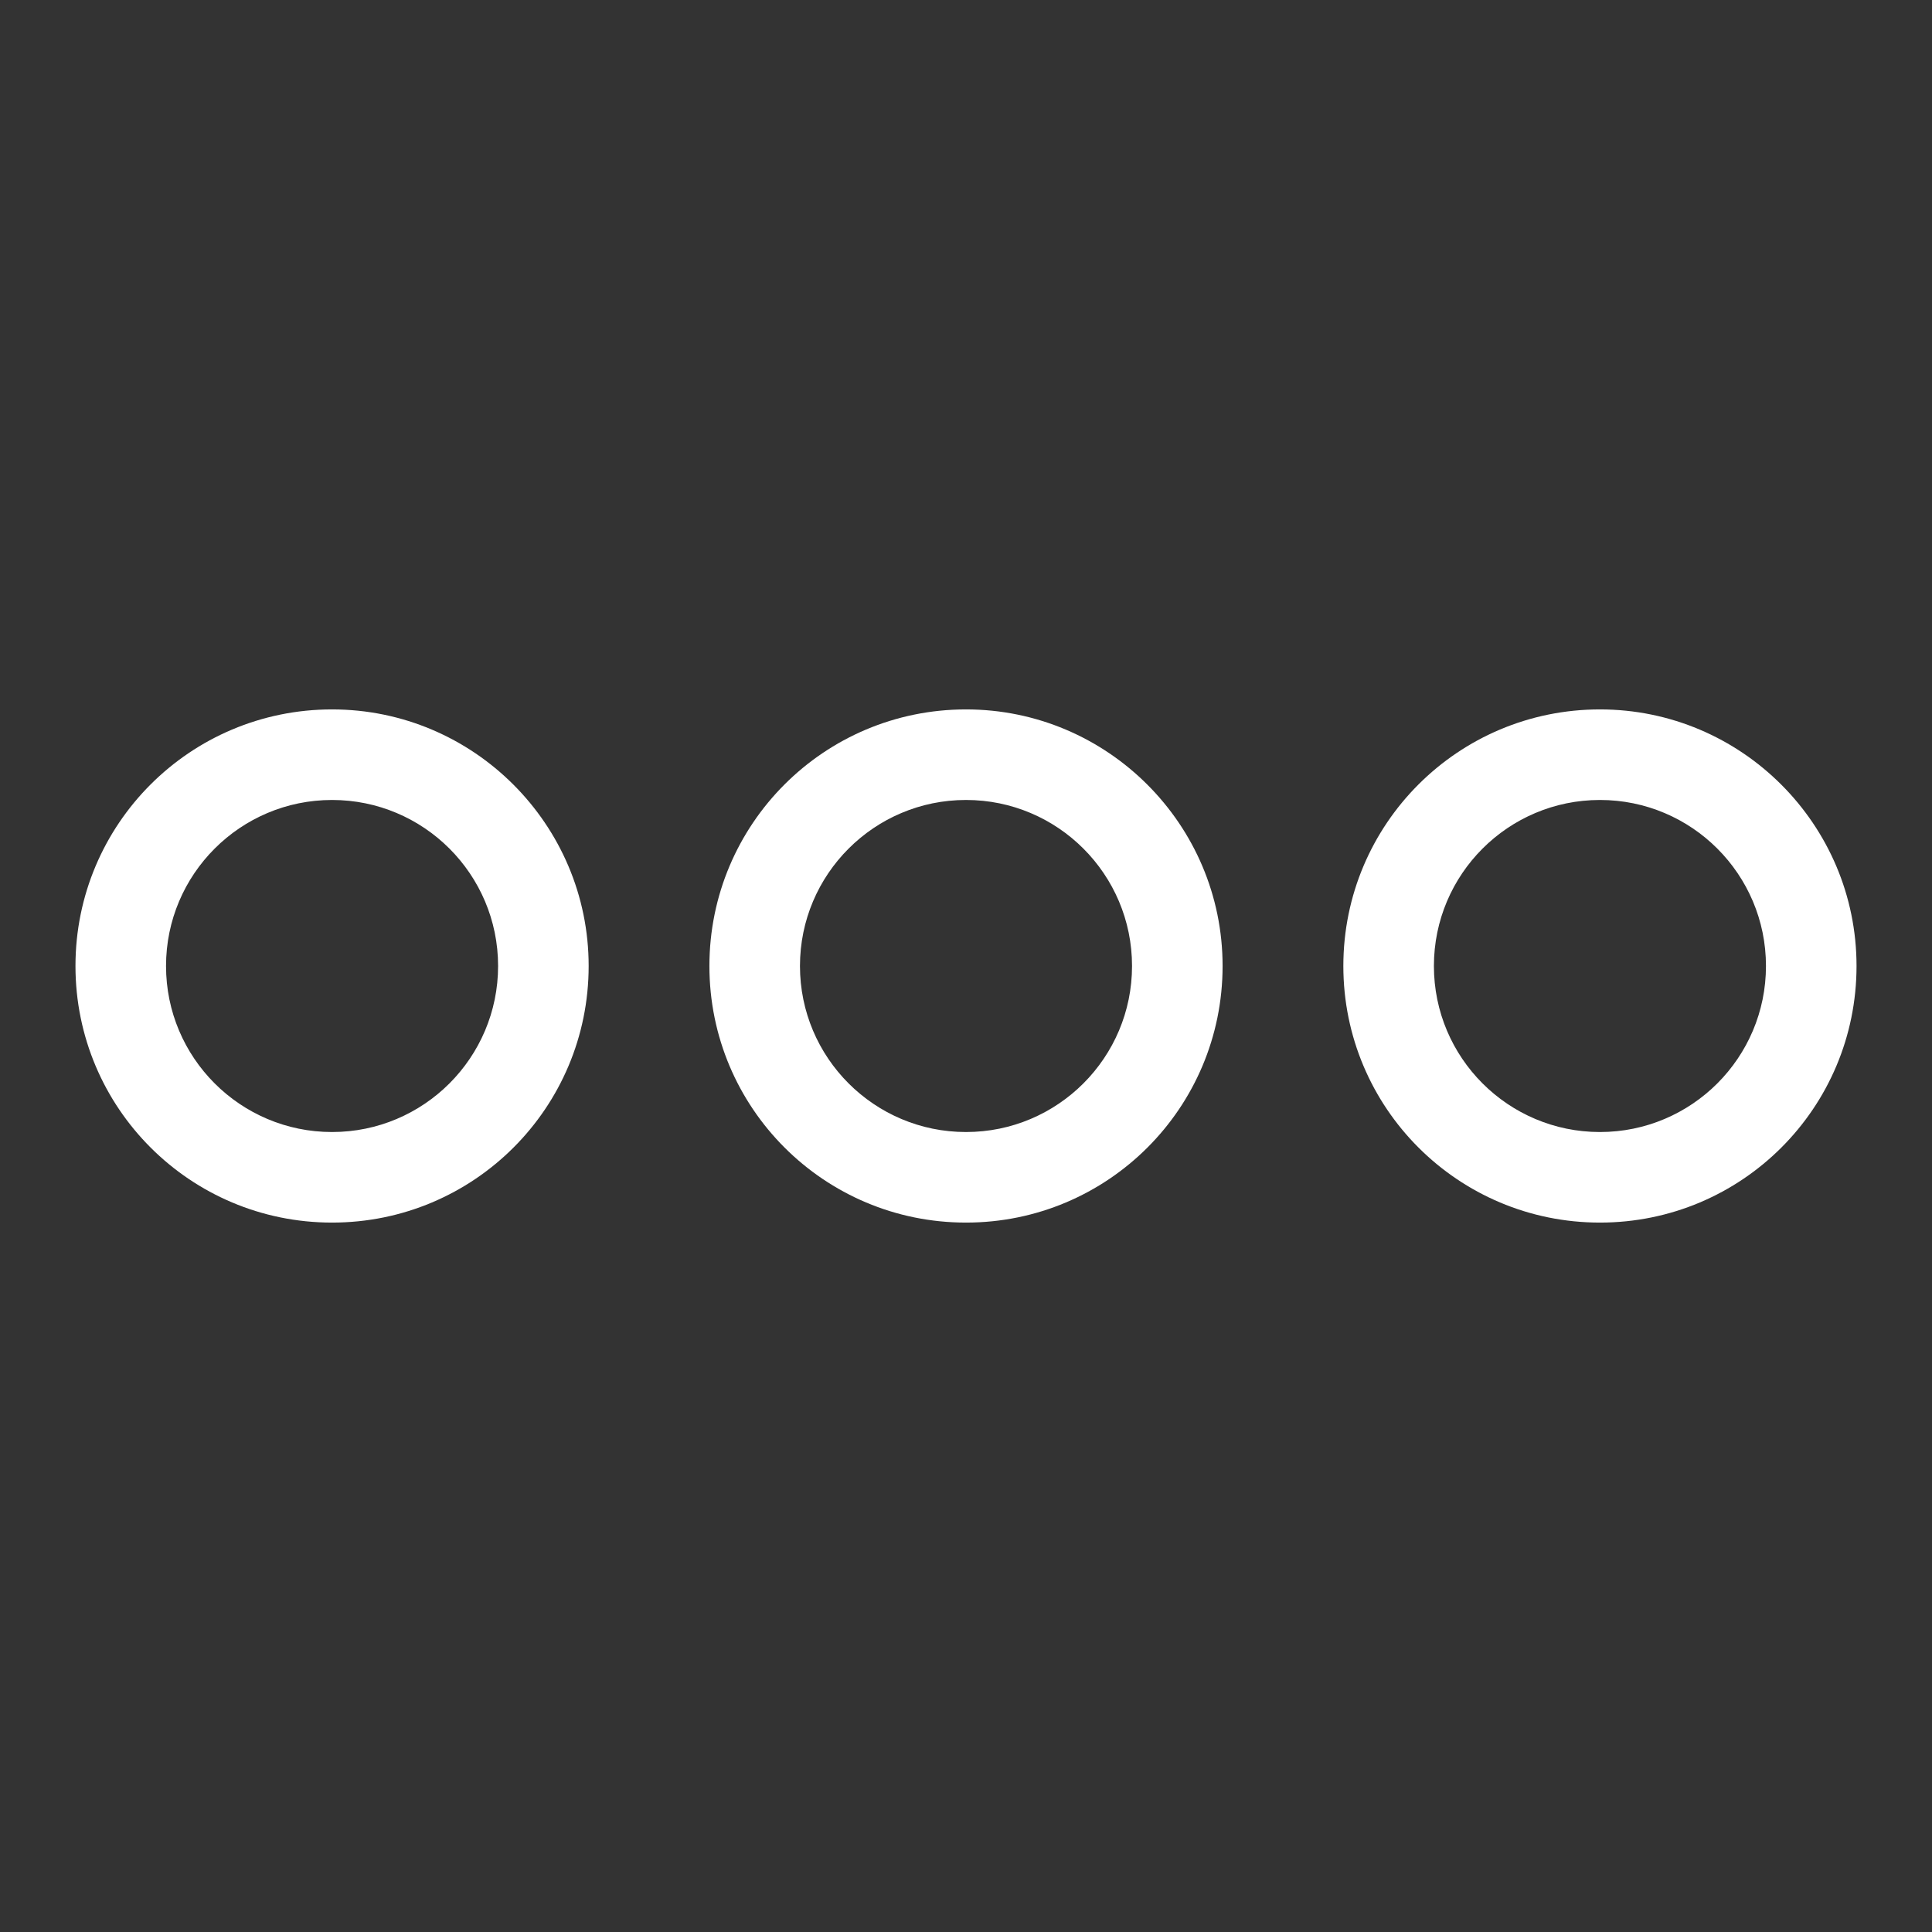 <?xml version="1.0" encoding="utf-8"?>
<svg xmlns="http://www.w3.org/2000/svg" xmlns:xlink="http://www.w3.org/1999/xlink" version="1.1" id="Calque_1" x="0px" y="0px" viewBox="0 0 512 512" style="enable-background:new 0 0 512 512;" xml:space="preserve" width="63" height="63">
<rect x="0" y="0" width="512" height="512" fill="#333333" stroke="none"/>
<style type="text/css">
	.st0{fill:#FFFFFF;}
</style>
<g id="Layer_2">
	<path class="st0" d="M256,188c-37.6,0-68,30.4-68,68s30.4,68,68,68s68-30.4,68-68C324,218.5,293.5,188,256,188z M256,300   c-24.3,0-44-19.7-44-44s19.7-44,44-44s44,19.7,44,44C300,280.3,280.3,300,256,300z"/>
	<path class="st0" d="M88,188c-37.6,0-68,30.4-68,68s30.4,68,68,68s68-30.4,68-68C156,218.5,125.5,188,88,188z M88,300   c-24.3,0-44-19.7-44-44s19.7-44,44-44s44,19.7,44,44C132,280.3,112.3,300,88,300z"/>
	<path class="st0" d="M424,188c-37.6,0-68,30.4-68,68s30.4,68,68,68s68-30.4,68-68C492,218.5,461.5,188,424,188z M424,300   c-24.3,0-44-19.7-44-44s19.7-44,44-44s44,19.7,44,44C468,280.3,448.3,300,424,300z"/>
</g>
</svg>
